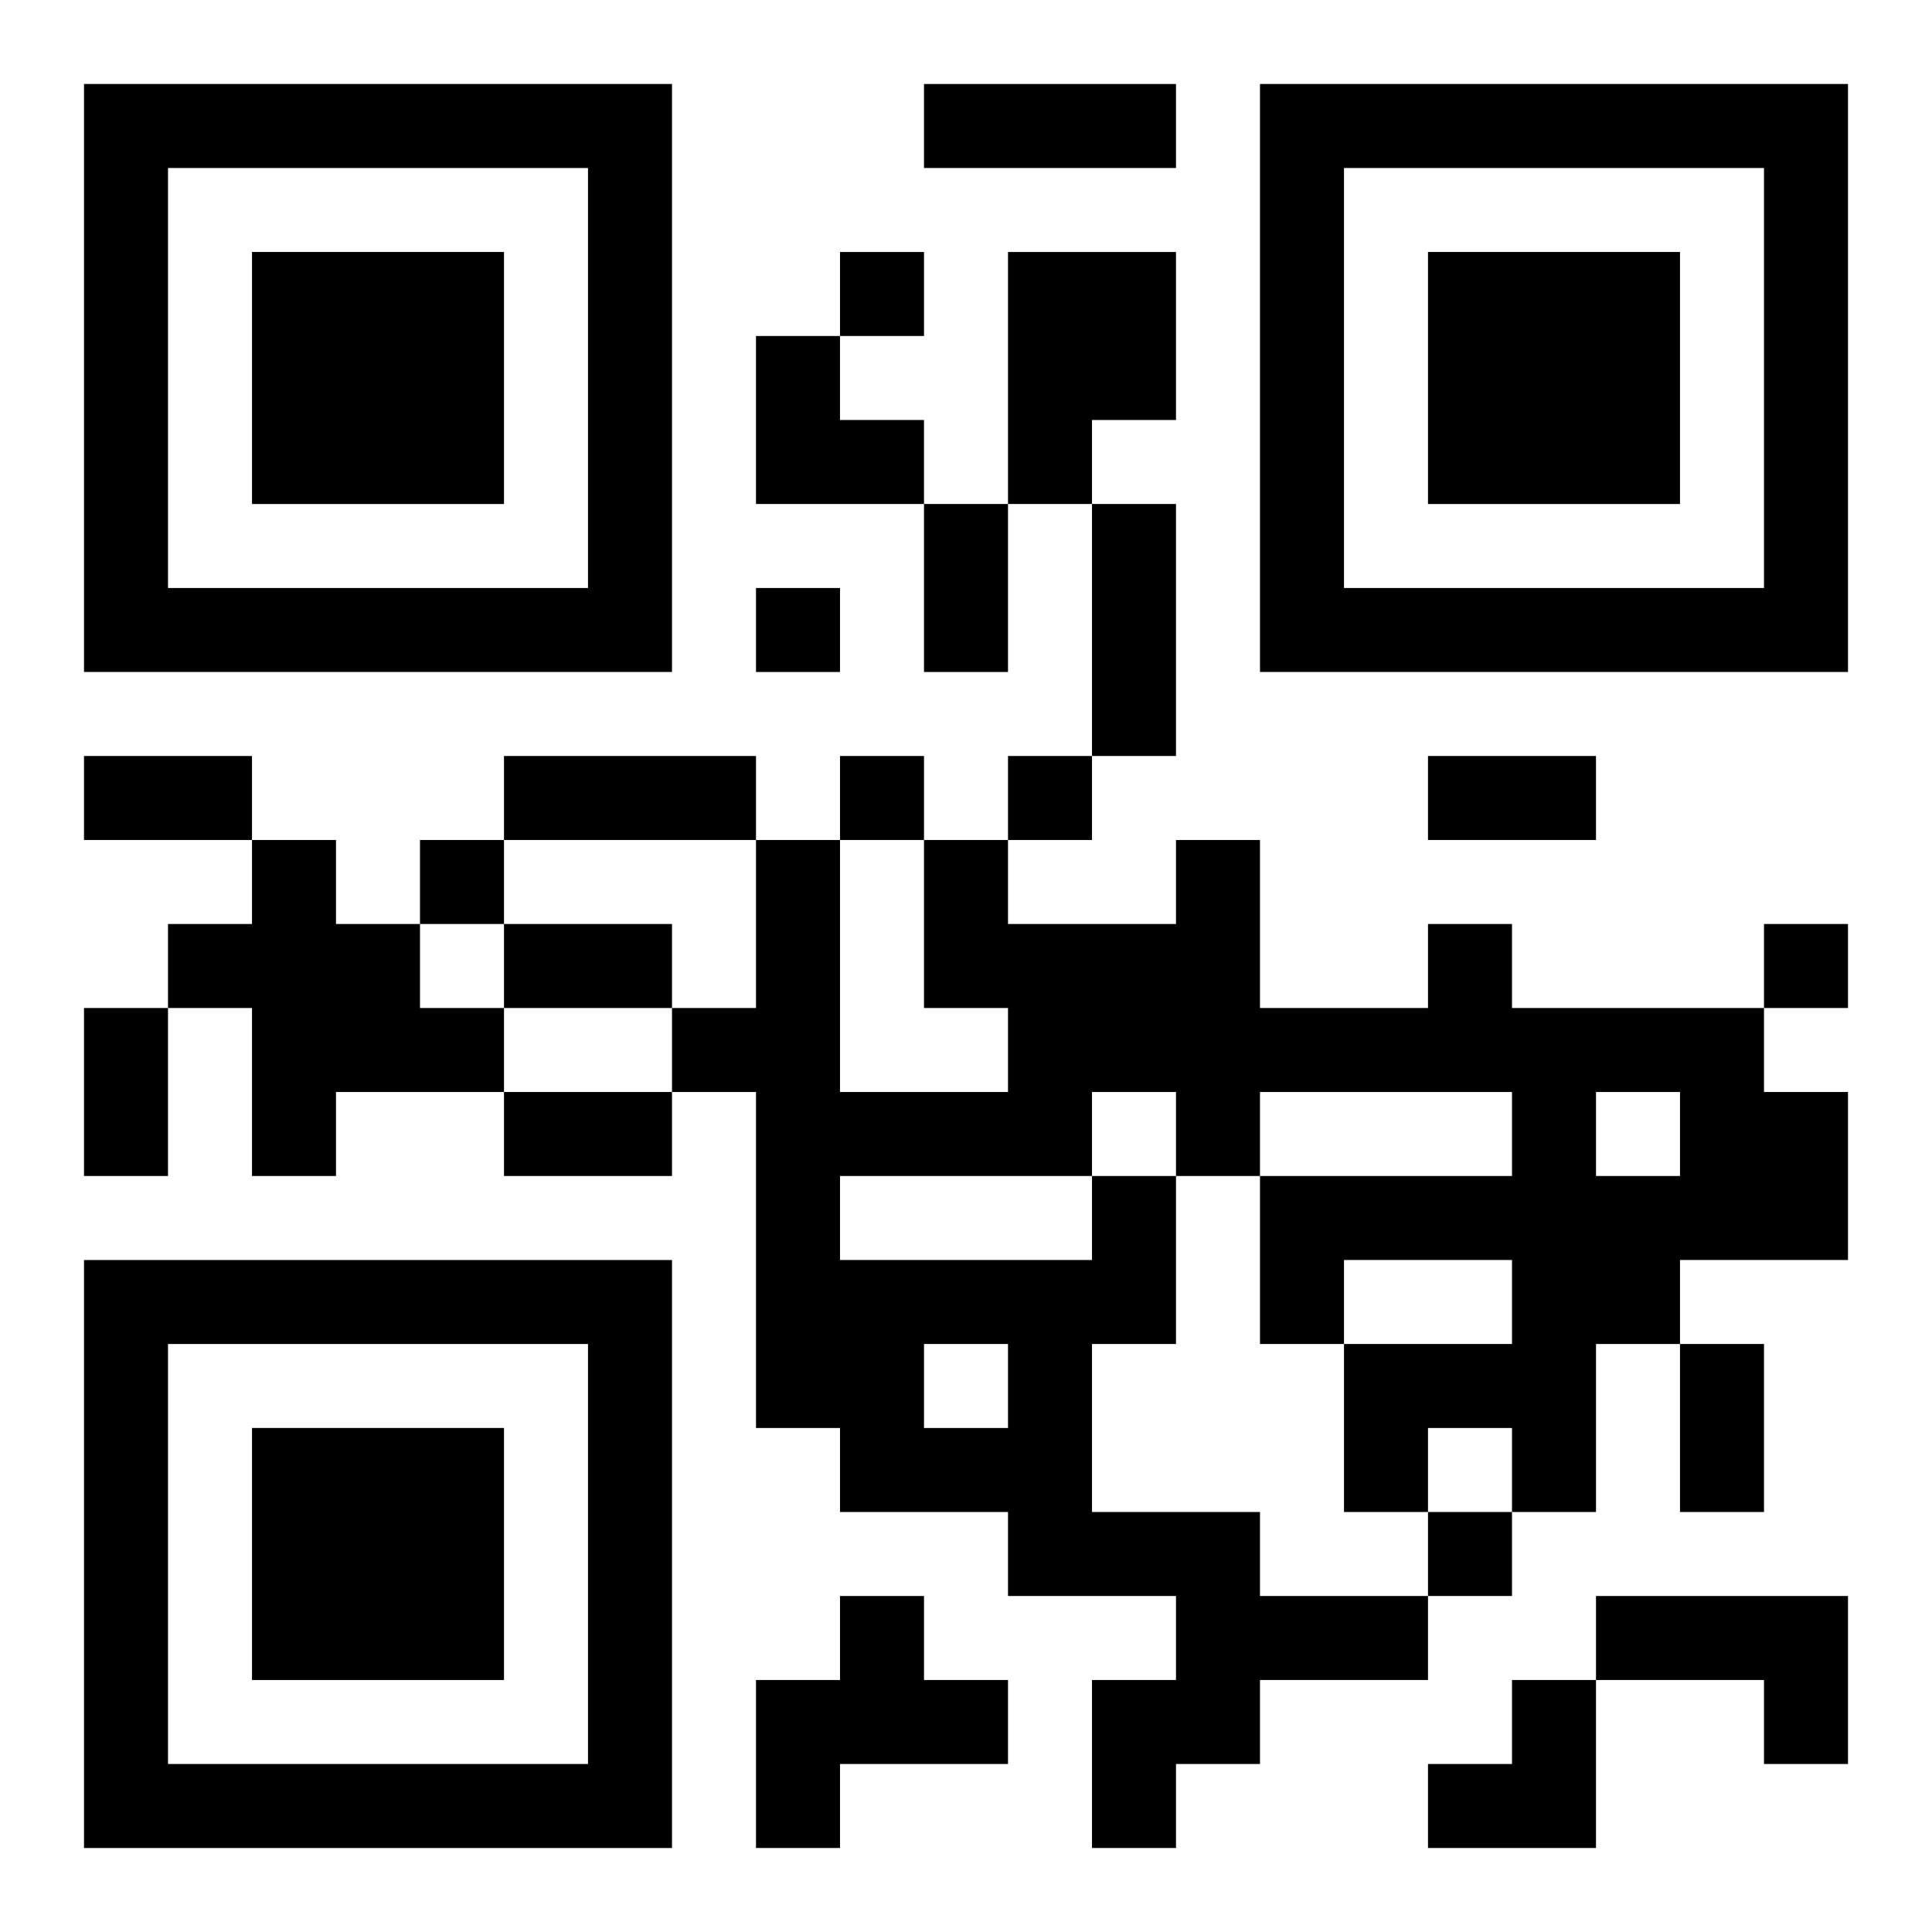 <?xml version="1.0" encoding="UTF-8"?>
<svg width="250" height="250" baseProfile="full" version="1.1" viewBox="-1 -1 23 23" xmlns="http://www.w3.org/2000/svg" xmlns:xlink="http://www.w3.org/1999/xlink"><symbol id="a"><path d="m0 7v7h7v-7h-7zm1 1h5v5h-5v-5zm1 1v3h3v-3h-3z"/></symbol><use y="-7" xlink:href="#a"/><use y="7" xlink:href="#a"/><use x="14" y="-7" xlink:href="#a"/><path d="m11 2h2v2h-1v1h-1v-3m-9 7h1v1h1v1h1v1h-2v1h-1v-2h-1v-1h1v-1m10 4h1v2h-1v2h2v1h2v1h-2v1h-1v1h-1v-2h1v-1h-2v-1h-2v-1h-1v-4h-1v-1h1v-2h1v3h2v-1h-1v-2h1v1h2v-1h1v2h2v-1h1v1h3v1h1v2h-2v1h-1v2h-1v-1h-1v1h-1v-2h2v-1h-2v1h-1v-2h3v-1h-3v1h-1v-1h-1v1m6-1v1h1v-1h-1m-9 1v1h3v-1h-3m1 2v1h1v-1h-1m-1 3h1v1h1v1h-2v1h-1v-2h1v-1m9 0h3v2h-1v-1h-2v-1m-9-16v1h1v-1h-1m-1 4v1h1v-1h-1m1 2v1h1v-1h-1m2 0v1h1v-1h-1m-7 1v1h1v-1h-1m16 1v1h1v-1h-1m-4 7v1h1v-1h-1m-6-17h3v1h-3v-1m0 5h1v2h-1v-2m2 0h1v3h-1v-3m-12 3h2v1h-2v-1m5 0h3v1h-3v-1m11 0h2v1h-2v-1m-11 2h2v1h-2v-1m-5 1h1v2h-1v-2m5 1h2v1h-2v-1m14 3h1v2h-1v-2m-11-12h1v1h1v1h-2zm8 16m1 0h1v2h-2v-1h1z"/></svg>
